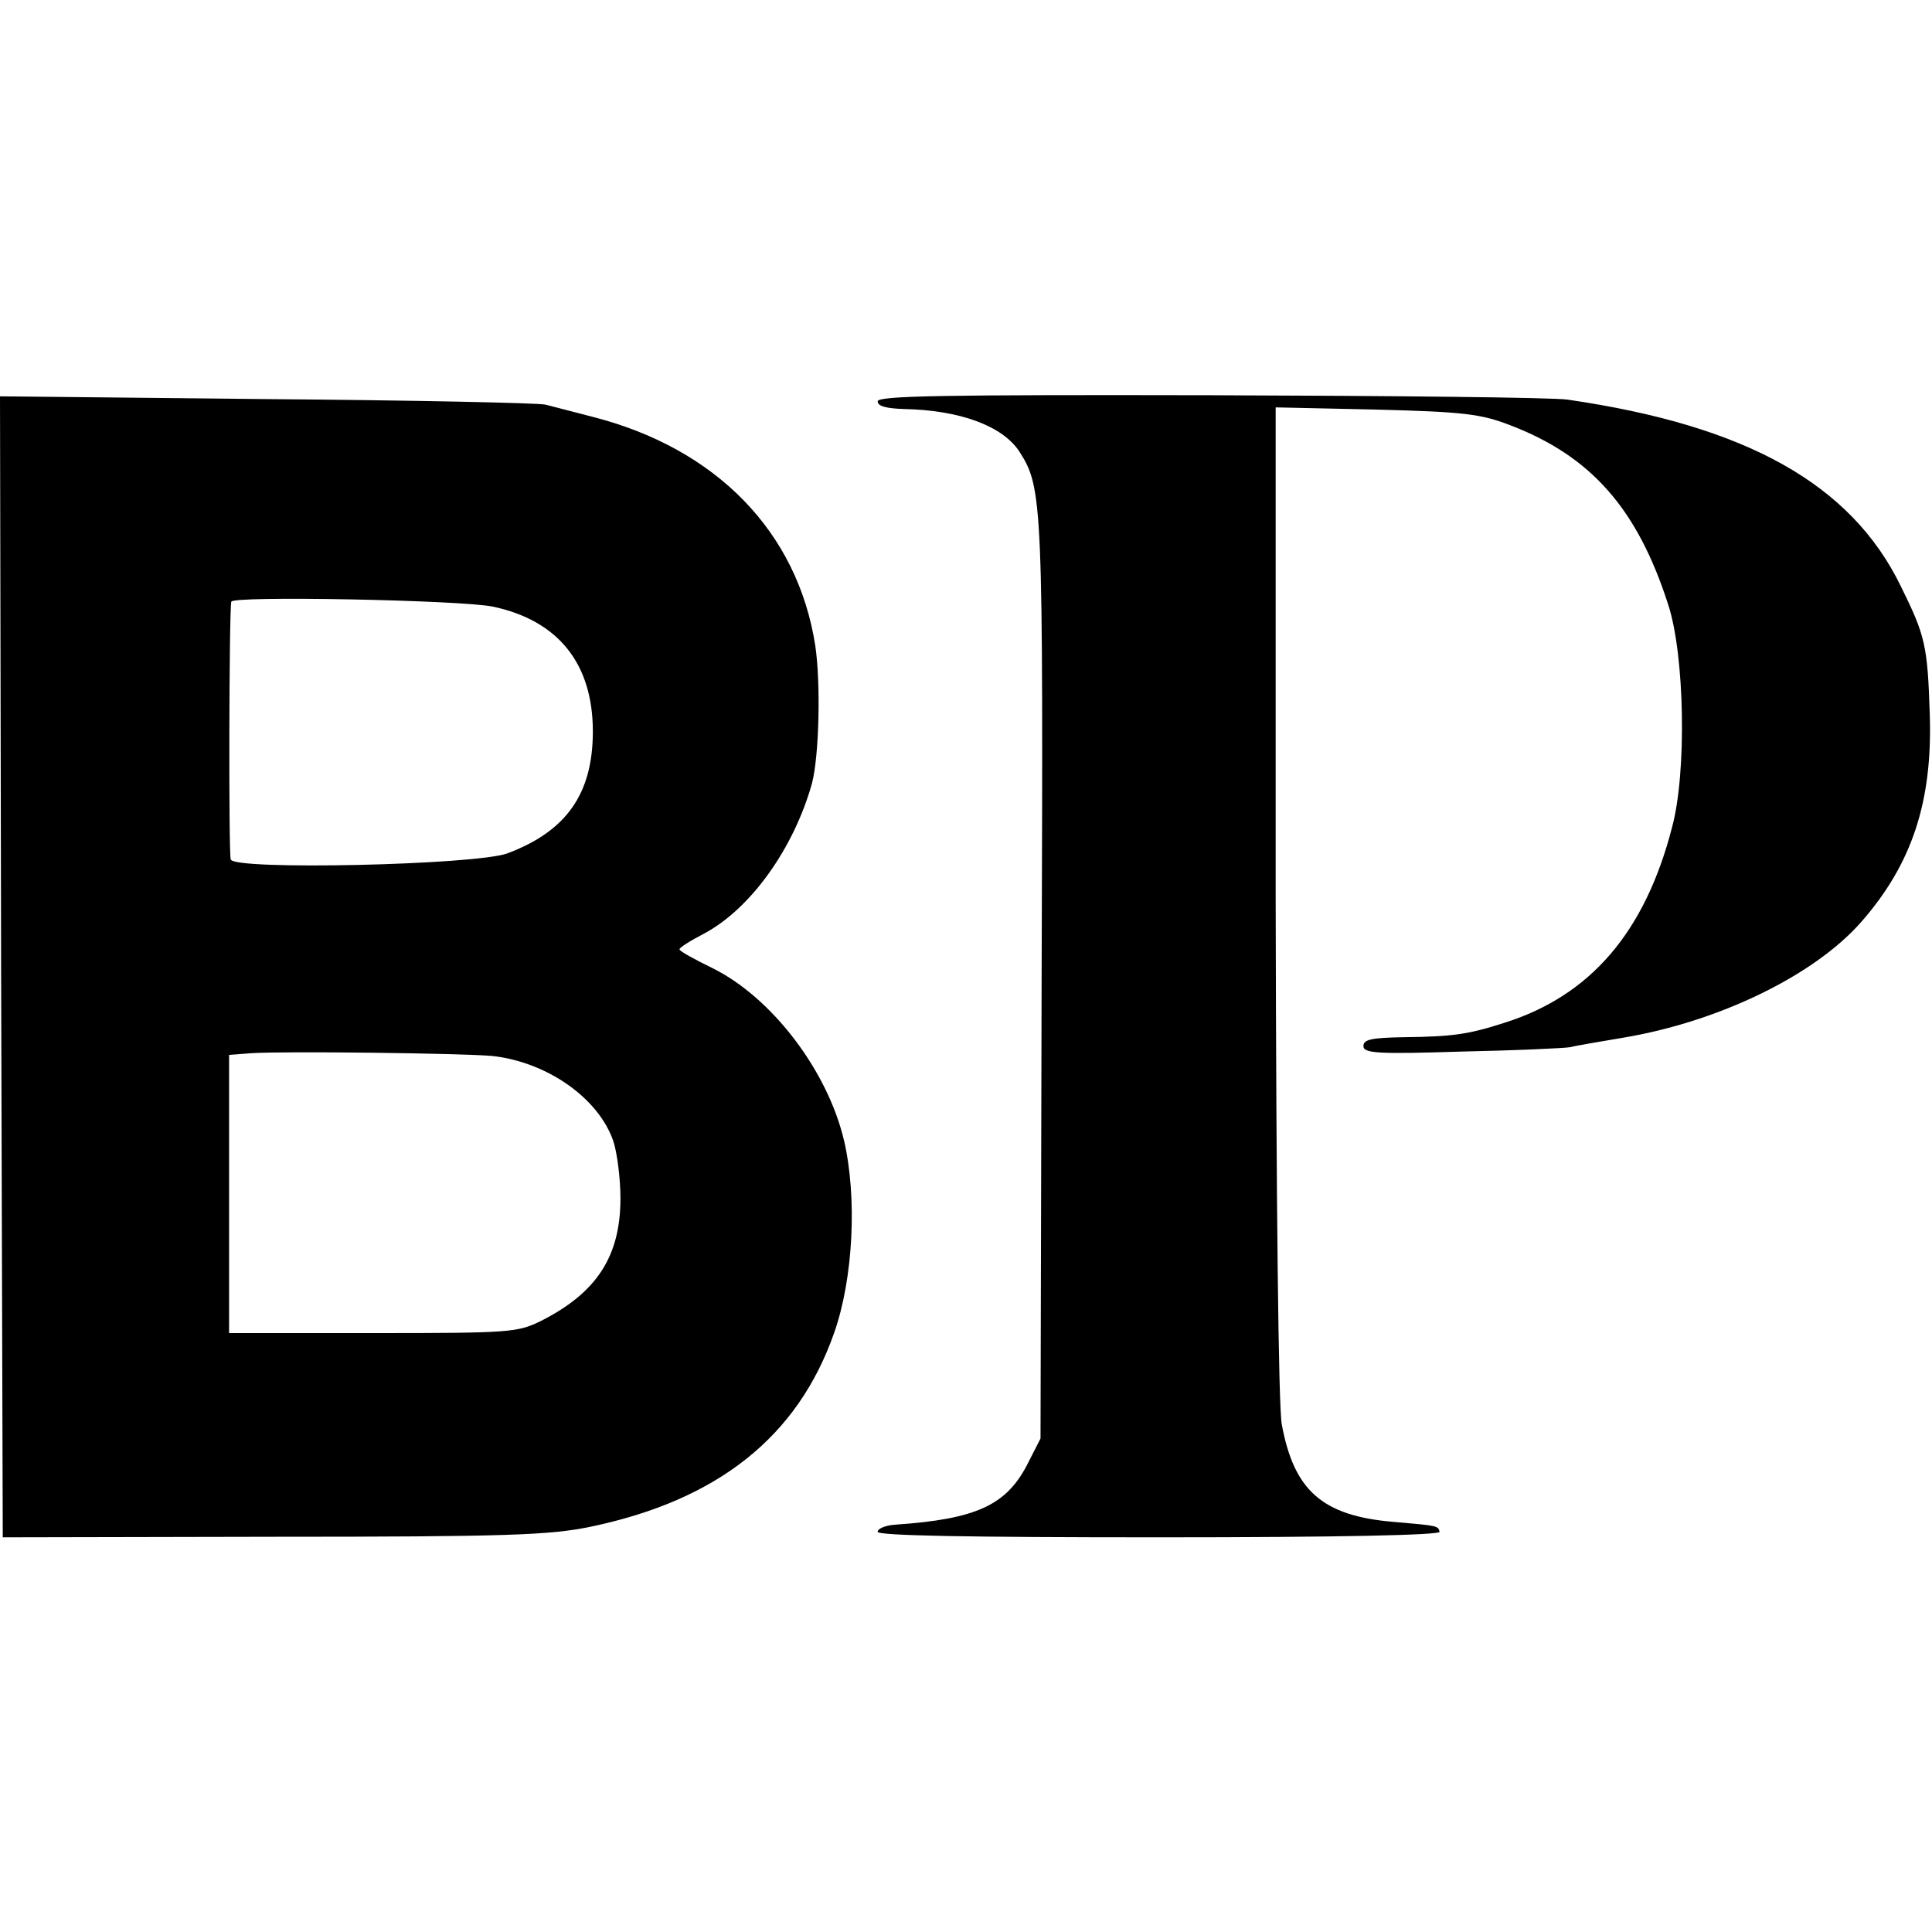 <?xml version="1.0" standalone="no"?>
<!DOCTYPE svg PUBLIC "-//W3C//DTD SVG 20010904//EN"
 "http://www.w3.org/TR/2001/REC-SVG-20010904/DTD/svg10.dtd">
<svg version="1.0" xmlns="http://www.w3.org/2000/svg"
 width="350pt" height="350pt" viewBox="0 0 350 350"
 preserveAspectRatio="xMidYMid meet">
<g transform="translate(0,350) scale(0.1,-0.1)"
fill="#000000" stroke="none">
<path d="M1590 2773 c0 -9 16 -13 48 -14 100 -2 177 -30 208 -76 43 -67 44
-84 41 -958 l-2 -831 -25 -49 c-38 -72 -92 -97 -237 -107 -18 -1 -33 -7 -33
-13 0 -7 162 -10 510 -10 326 0 509 4 508 10 -3 11 -2 11 -84 18 -129 11 -180
57 -202 177 -6 33 -10 405 -11 949 l0 893 182 -4 c159 -4 190 -8 242 -28 147
-56 231 -151 287 -325 30 -91 34 -305 7 -404 -49 -190 -148 -305 -304 -354
-65 -21 -94 -25 -182 -26 -58 -1 -73 -4 -73 -16 0 -13 24 -15 178 -10 97 2
186 6 197 8 11 3 54 10 95 17 174 29 347 113 432 210 92 105 129 218 124 375
-4 125 -8 143 -52 232 -90 186 -280 292 -604 339 -25 4 -316 7 -647 8 -484 1
-603 -1 -603 -11z"/>
<path d="M2 1748 l3 -1033 490 1 c426 0 501 3 574 18 231 48 376 163 442 351
35 99 42 246 18 349 -30 127 -131 259 -238 312 -33 16 -60 31 -60 34 -1 3 20
16 45 29 84 45 162 154 195 272 13 50 16 181 6 249 -32 207 -180 358 -404 415
-35 9 -73 19 -85 22 -13 3 -240 8 -506 10 l-482 5 2 -1034z m891 653 c118 -25
181 -103 181 -226 0 -113 -48 -181 -155 -221 -57 -21 -495 -31 -501 -11 -4 10
-3 452 1 467 2 11 417 3 474 -9z m-1 -814 c99 -11 192 -76 219 -154 7 -21 13
-68 13 -104 0 -105 -43 -171 -144 -222 -43 -21 -55 -22 -305 -22 l-260 0 0
252 0 252 40 3 c58 4 381 0 437 -5z"/>
</g>
</svg>
